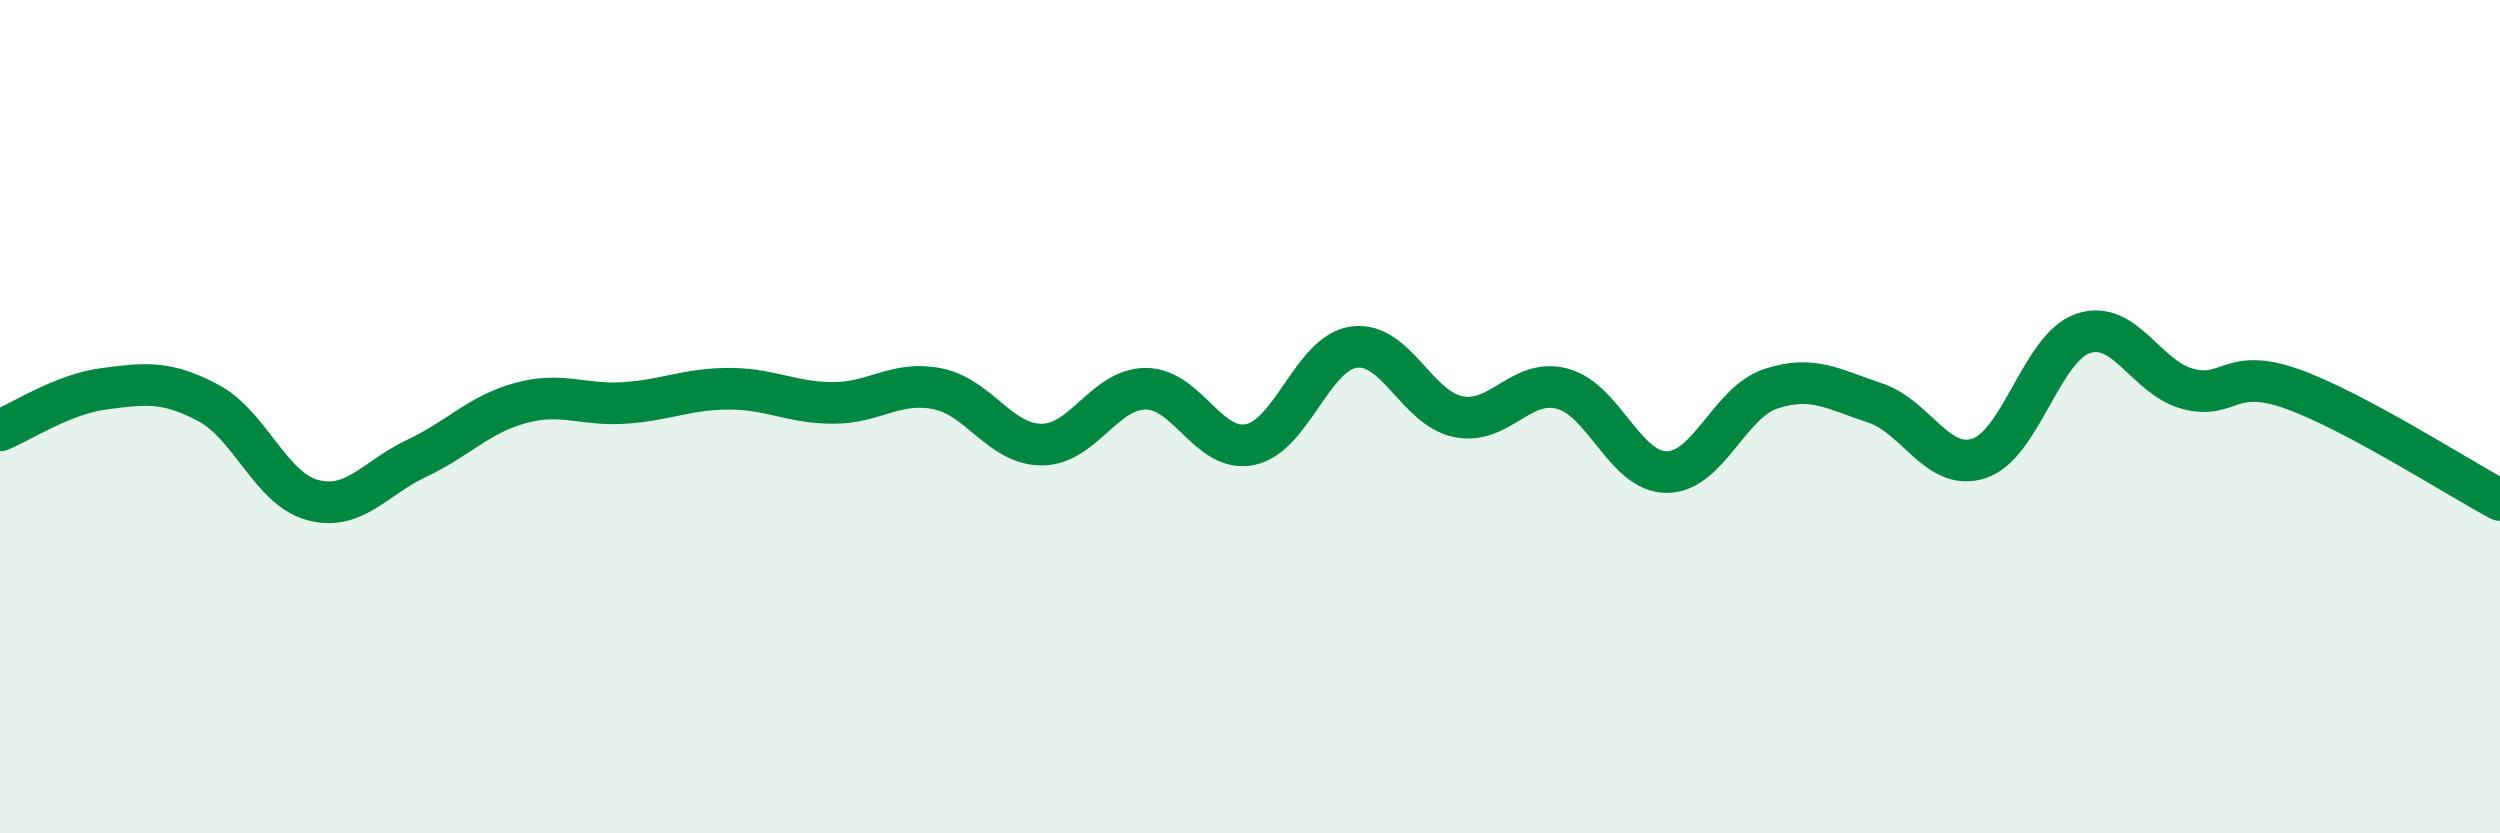 
    <svg width="60" height="20" viewBox="0 0 60 20" xmlns="http://www.w3.org/2000/svg">
      <path
        d="M 0,10.33 C 0.5,10.13 1.5,9.46 2.5,9.33 C 3.5,9.2 4,9.14 5,9.67 C 6,10.2 6.5,11.73 7.5,12 C 8.5,12.27 9,11.47 10,11 C 11,10.53 11.5,9.94 12.5,9.67 C 13.5,9.4 14,9.74 15,9.67 C 16,9.6 16.5,9.33 17.5,9.33 C 18.5,9.33 19,9.67 20,9.67 C 21,9.67 21.5,9.13 22.5,9.33 C 23.5,9.53 24,10.67 25,10.67 C 26,10.67 26.5,9.33 27.5,9.33 C 28.5,9.33 29,10.87 30,10.67 C 31,10.47 31.5,8.46 32.5,8.33 C 33.5,8.2 34,9.8 35,10 C 36,10.2 36.5,9.06 37.5,9.33 C 38.5,9.6 39,11.33 40,11.33 C 41,11.33 41.5,9.66 42.5,9.33 C 43.5,9 44,9.34 45,9.67 C 46,10 46.5,11.33 47.5,11 C 48.5,10.67 49,8.33 50,8 C 51,7.67 51.5,9.06 52.5,9.33 C 53.5,9.6 53.5,8.8 55,9.33 C 56.5,9.86 59,11.47 60,12L60 20L0 20Z"
        fill="#008740"
        opacity="0.1"
        stroke-linecap="round"
        stroke-linejoin="round"
      />
      <path
        d="M 0,10.33 C 0.5,10.13 1.5,9.46 2.5,9.33 C 3.5,9.2 4,9.14 5,9.67 C 6,10.2 6.5,11.73 7.5,12 C 8.5,12.27 9,11.47 10,11 C 11,10.53 11.5,9.94 12.5,9.67 C 13.5,9.4 14,9.74 15,9.67 C 16,9.6 16.5,9.33 17.5,9.33 C 18.5,9.33 19,9.67 20,9.67 C 21,9.67 21.5,9.13 22.5,9.33 C 23.5,9.53 24,10.67 25,10.67 C 26,10.67 26.5,9.33 27.5,9.33 C 28.5,9.33 29,10.87 30,10.67 C 31,10.47 31.5,8.46 32.5,8.33 C 33.5,8.2 34,9.8 35,10 C 36,10.2 36.5,9.06 37.5,9.33 C 38.5,9.6 39,11.33 40,11.33 C 41,11.33 41.5,9.66 42.5,9.33 C 43.5,9 44,9.34 45,9.67 C 46,10 46.5,11.33 47.5,11 C 48.5,10.67 49,8.33 50,8 C 51,7.67 51.5,9.06 52.5,9.33 C 53.5,9.6 53.5,8.8 55,9.33 C 56.5,9.86 59,11.47 60,12"
        stroke="#008740"
        stroke-width="1"
        fill="none"
        stroke-linecap="round"
        stroke-linejoin="round"
      />
    </svg>
  